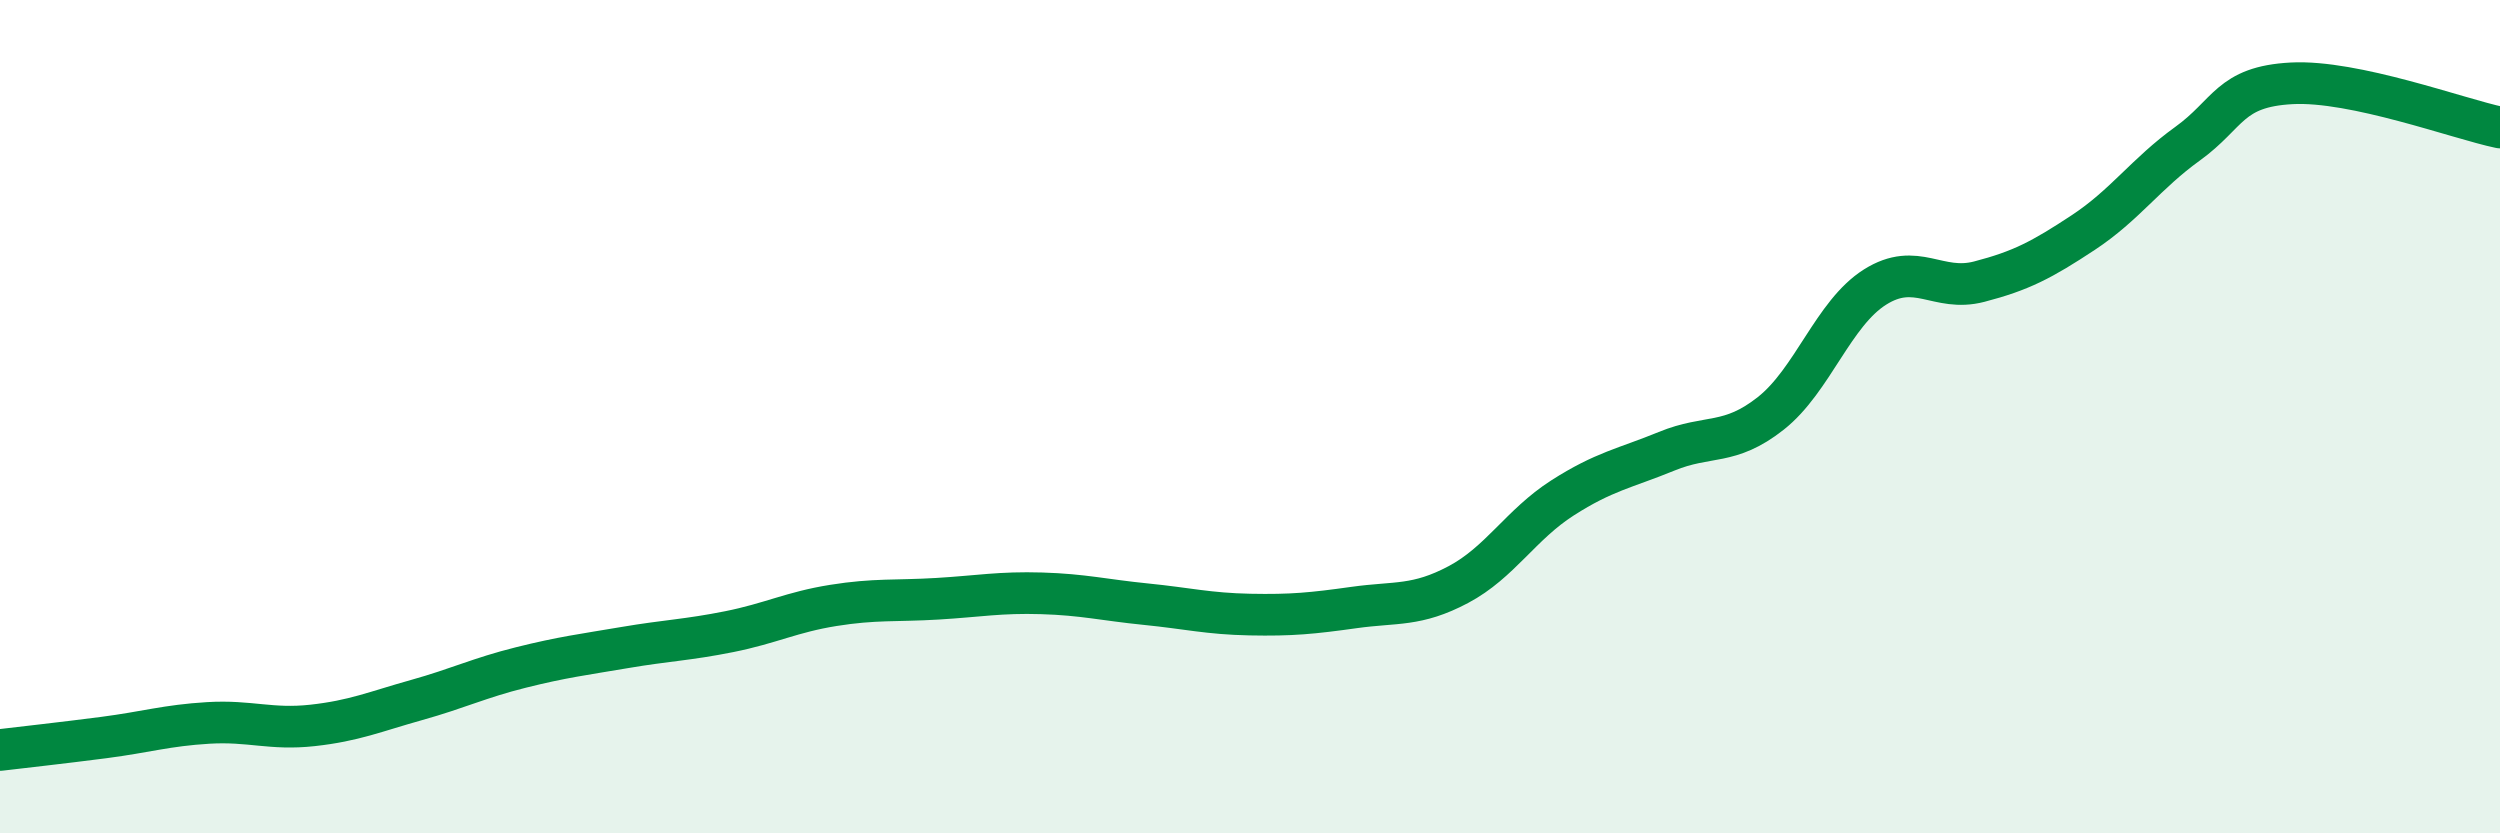 
    <svg width="60" height="20" viewBox="0 0 60 20" xmlns="http://www.w3.org/2000/svg">
      <path
        d="M 0,18 C 0.5,17.94 1.5,17.83 2.5,17.7 C 3.5,17.57 4,17.41 5,17.35 C 6,17.29 6.5,17.52 7.5,17.41 C 8.5,17.3 9,17.08 10,16.8 C 11,16.52 11.5,16.27 12.5,16.02 C 13.5,15.77 14,15.71 15,15.54 C 16,15.37 16.5,15.36 17.5,15.16 C 18.5,14.96 19,14.69 20,14.53 C 21,14.37 21.5,14.43 22.5,14.37 C 23.5,14.31 24,14.21 25,14.24 C 26,14.27 26.5,14.4 27.5,14.5 C 28.5,14.6 29,14.73 30,14.75 C 31,14.77 31.5,14.72 32.5,14.58 C 33.5,14.44 34,14.56 35,14.03 C 36,13.5 36.5,12.59 37.5,11.95 C 38.5,11.31 39,11.24 40,10.83 C 41,10.42 41.5,10.71 42.5,9.92 C 43.5,9.13 44,7.52 45,6.89 C 46,6.26 46.5,7.02 47.5,6.76 C 48.5,6.5 49,6.24 50,5.58 C 51,4.92 51.5,4.17 52.5,3.45 C 53.5,2.73 53.5,2.08 55,2 C 56.5,1.92 59,2.85 60,3.06L60 20L0 20Z"
        fill="#008740"
        opacity="0.1"
        stroke-linecap="round"
        stroke-linejoin="round"
      />
      <path
        d="M 0,18 C 0.5,17.94 1.5,17.83 2.5,17.7 C 3.5,17.57 4,17.41 5,17.35 C 6,17.29 6.5,17.52 7.5,17.41 C 8.5,17.3 9,17.08 10,16.8 C 11,16.52 11.5,16.27 12.5,16.02 C 13.5,15.77 14,15.71 15,15.54 C 16,15.37 16.5,15.36 17.5,15.16 C 18.5,14.96 19,14.69 20,14.53 C 21,14.37 21.5,14.43 22.5,14.37 C 23.5,14.31 24,14.21 25,14.24 C 26,14.27 26.5,14.4 27.5,14.5 C 28.5,14.6 29,14.73 30,14.75 C 31,14.77 31.5,14.72 32.5,14.58 C 33.5,14.44 34,14.56 35,14.03 C 36,13.5 36.5,12.59 37.5,11.95 C 38.5,11.31 39,11.24 40,10.83 C 41,10.42 41.5,10.71 42.5,9.92 C 43.5,9.13 44,7.52 45,6.89 C 46,6.26 46.5,7.02 47.5,6.76 C 48.5,6.5 49,6.24 50,5.58 C 51,4.92 51.5,4.17 52.5,3.45 C 53.5,2.73 53.5,2.08 55,2 C 56.5,1.92 59,2.85 60,3.06"
        stroke="#008740"
        stroke-width="1"
        fill="none"
        stroke-linecap="round"
        stroke-linejoin="round"
      />
    </svg>
  